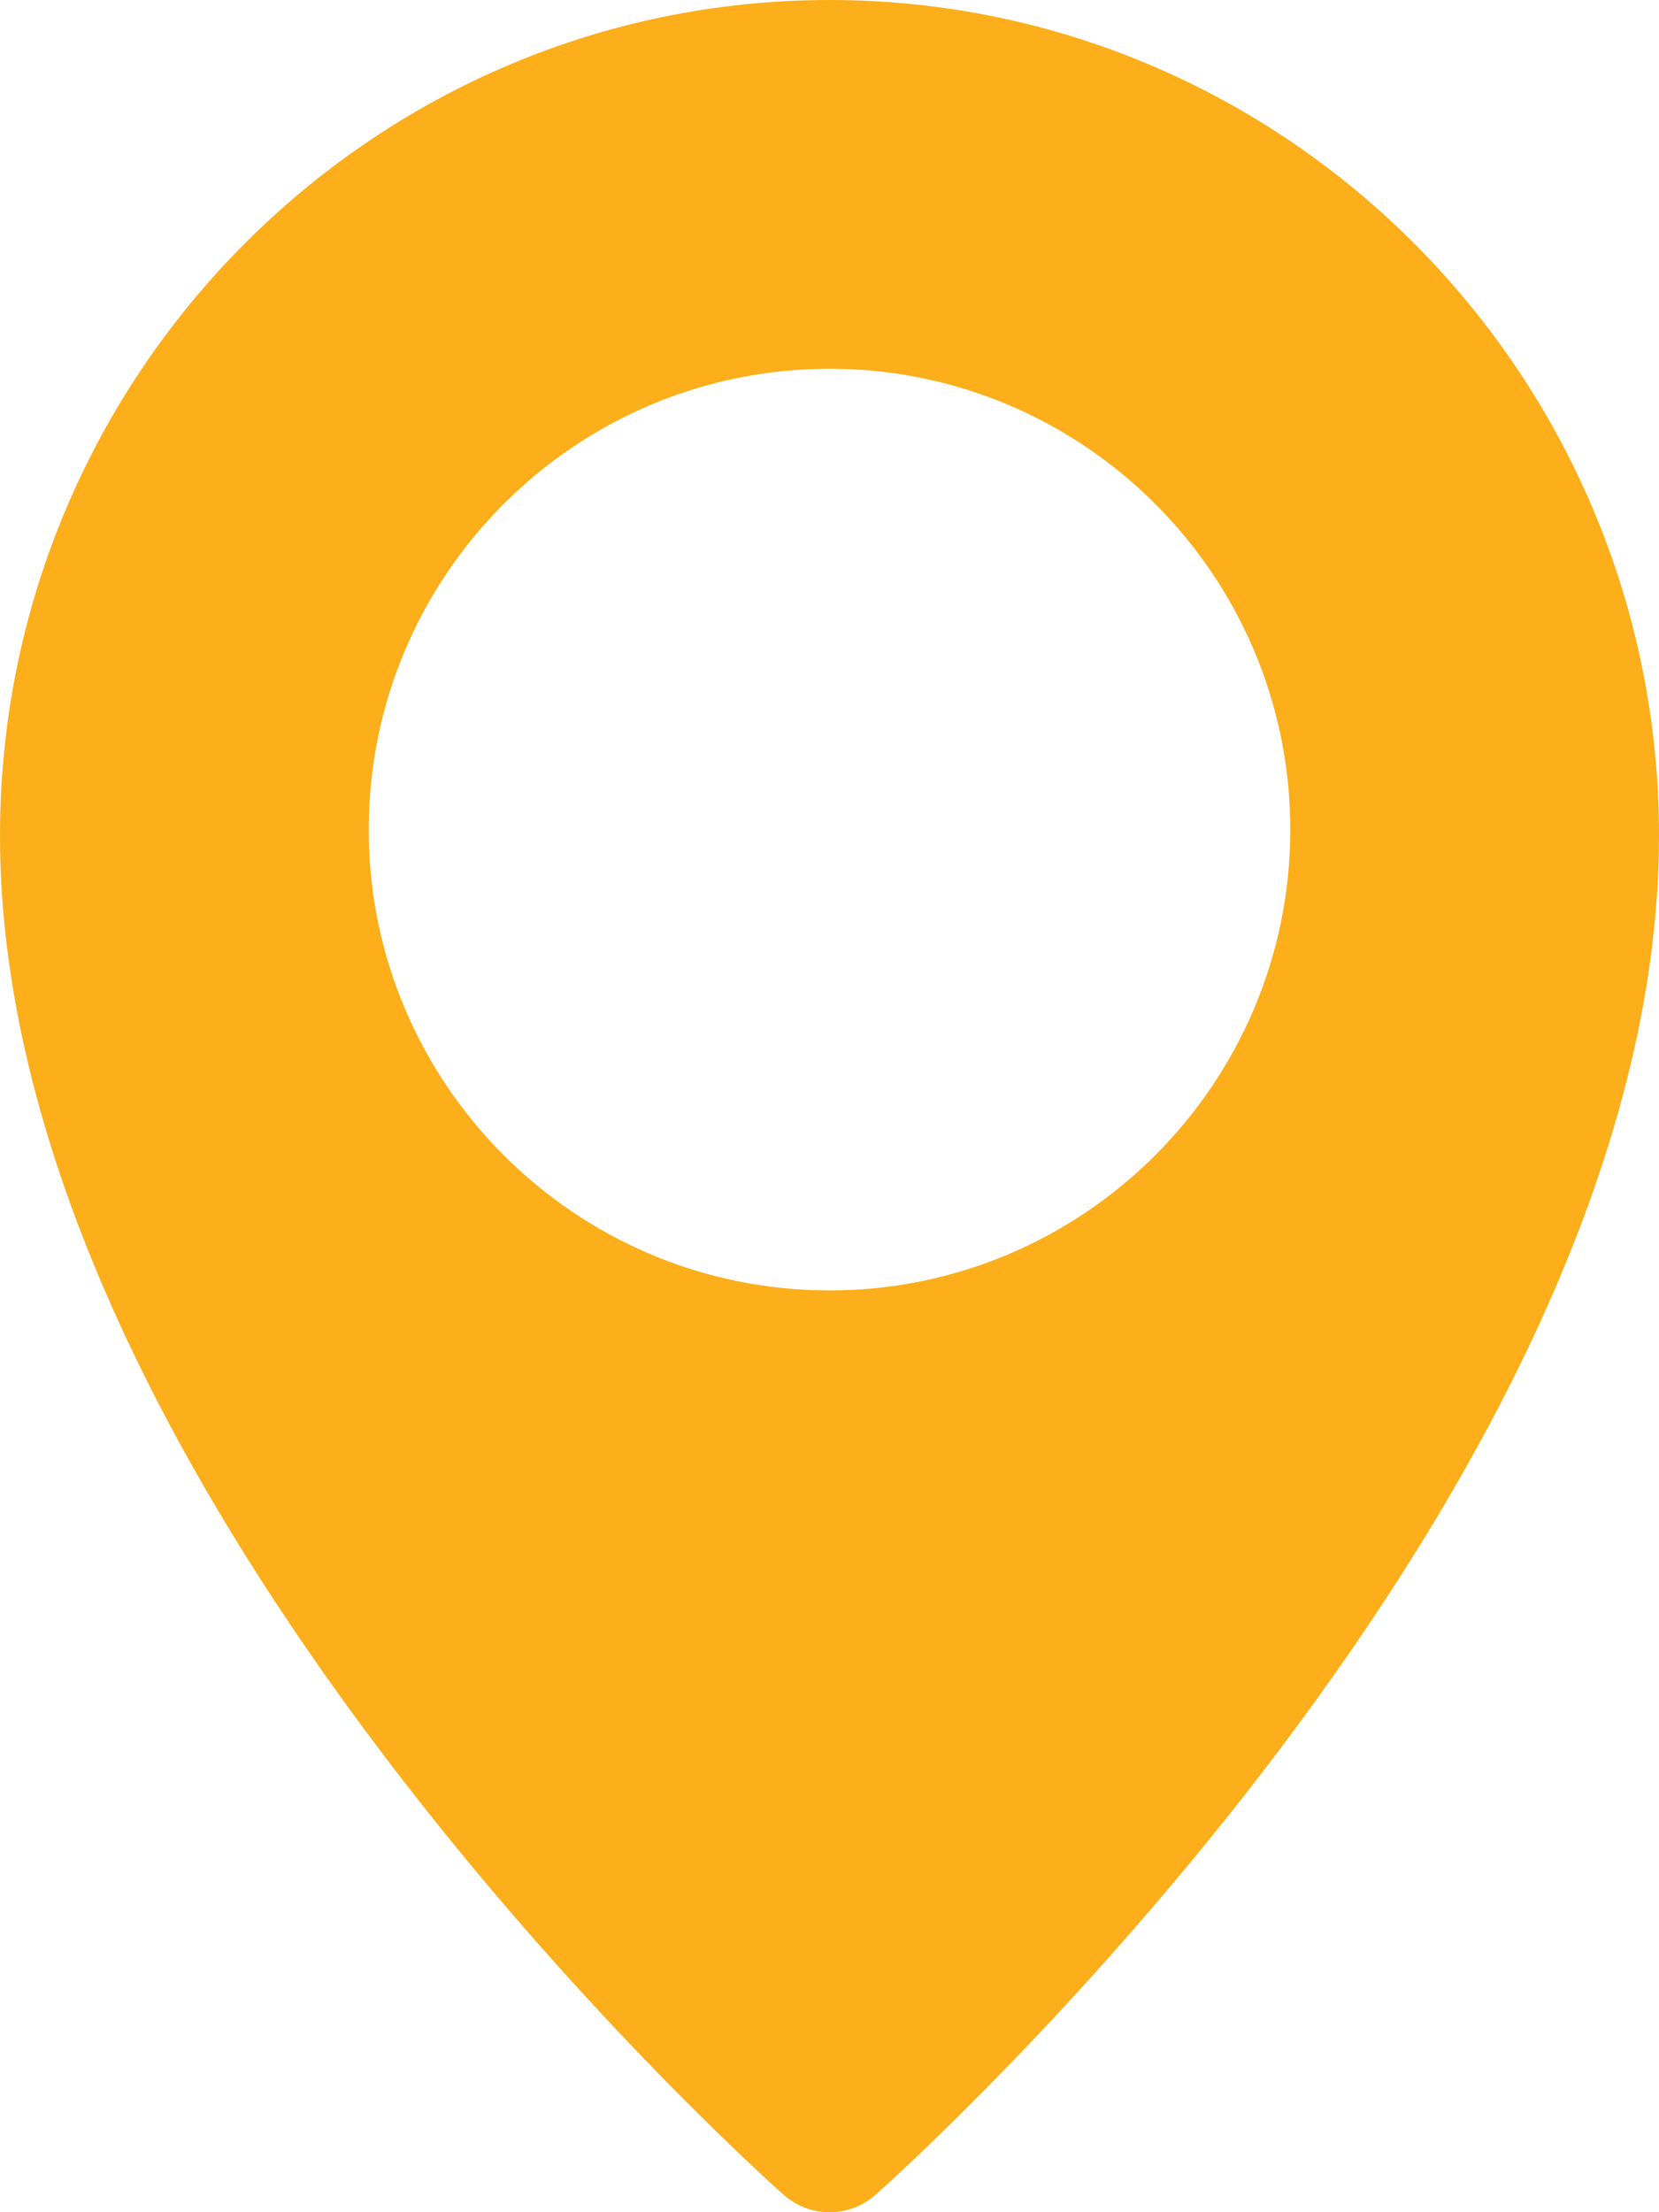 <svg xmlns="http://www.w3.org/2000/svg" width="12" height="16" viewBox="0 0 12 16" fill="none"><path d="M6 0C2.692 0 0 2.711 0 6.043C0 10.779 5.436 15.668 5.667 15.873C5.763 15.958 5.881 16 6 16C6.119 16 6.237 15.958 6.333 15.874C6.564 15.668 12 10.779 12 6.043C12 2.711 9.308 0 6 0ZM6 9.333C4.162 9.333 2.667 7.838 2.667 6C2.667 4.162 4.162 2.667 6 2.667C7.838 2.667 9.333 4.162 9.333 6C9.333 7.838 7.838 9.333 6 9.333Z" fill="#FCAF1B"></path></svg>